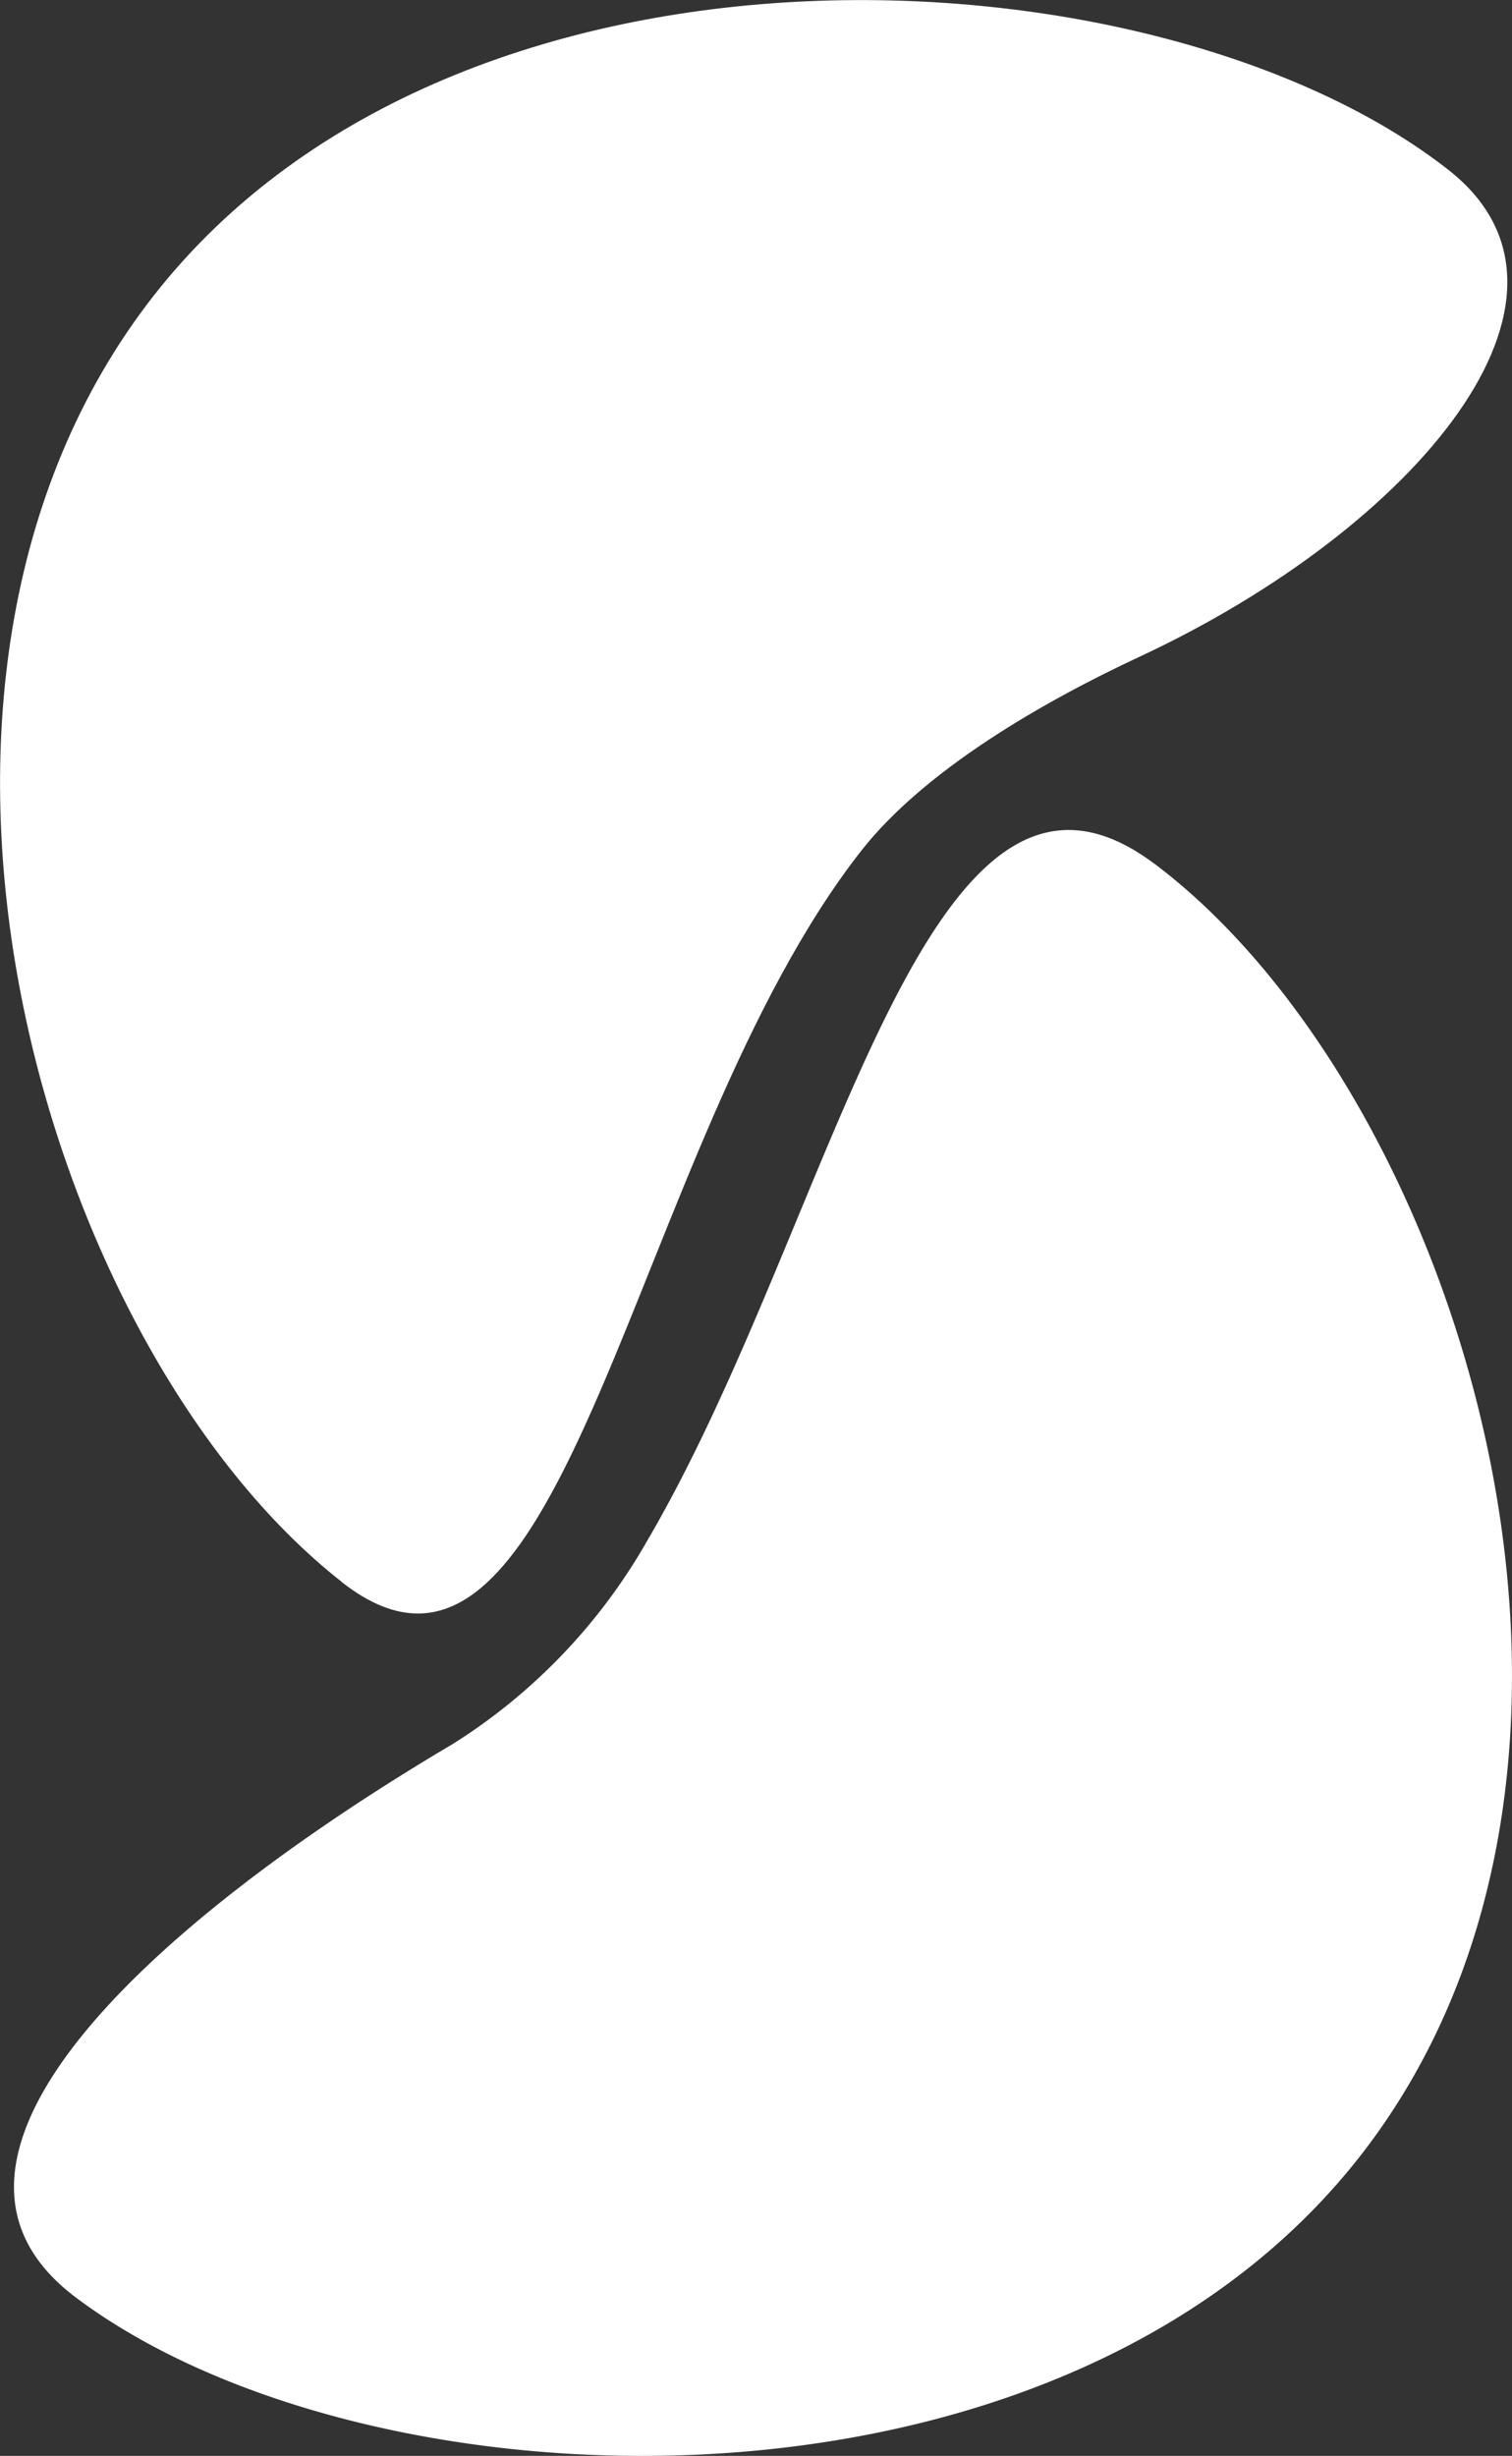 <svg id="Groupe_12" data-name="Groupe 12" xmlns="http://www.w3.org/2000/svg" width="86.367" height="140.288" viewBox="0 0 86.367 140.288">
  <rect x="0" y="0" width="86.367" height="140.288" fill="#333333" stroke="none"/>
  <path id="Tracé_6" data-name="Tracé 6" d="M264.7,151.286c-17.045-13.361-28.177-51.23-10.72-73.5s57.4-20.118,73.936-7.157c9.266,7.263-1.929,20.482-17.625,27.8-5.618,2.619-12.317,6.5-15.922,11.1-13.245,16.9-16.782,51.868-29.674,41.764Z" transform="translate(-245.179 -60.924)" fill="#fff"/>
  <path id="Tracé_7" data-name="Tracé 7" d="M311.843,152.809c17.3,13.024,29.178,50.666,12.159,73.283s-56.991,21.246-73.783,8.607c-10.815-8.138,5.239-21.973,21.541-31.608a32.971,32.971,0,0,0,11.116-11.627c10.8-18.442,15.875-48.5,28.967-38.649Z" transform="translate(-245.897 -103.468)" fill="#fff"/>
</svg>
